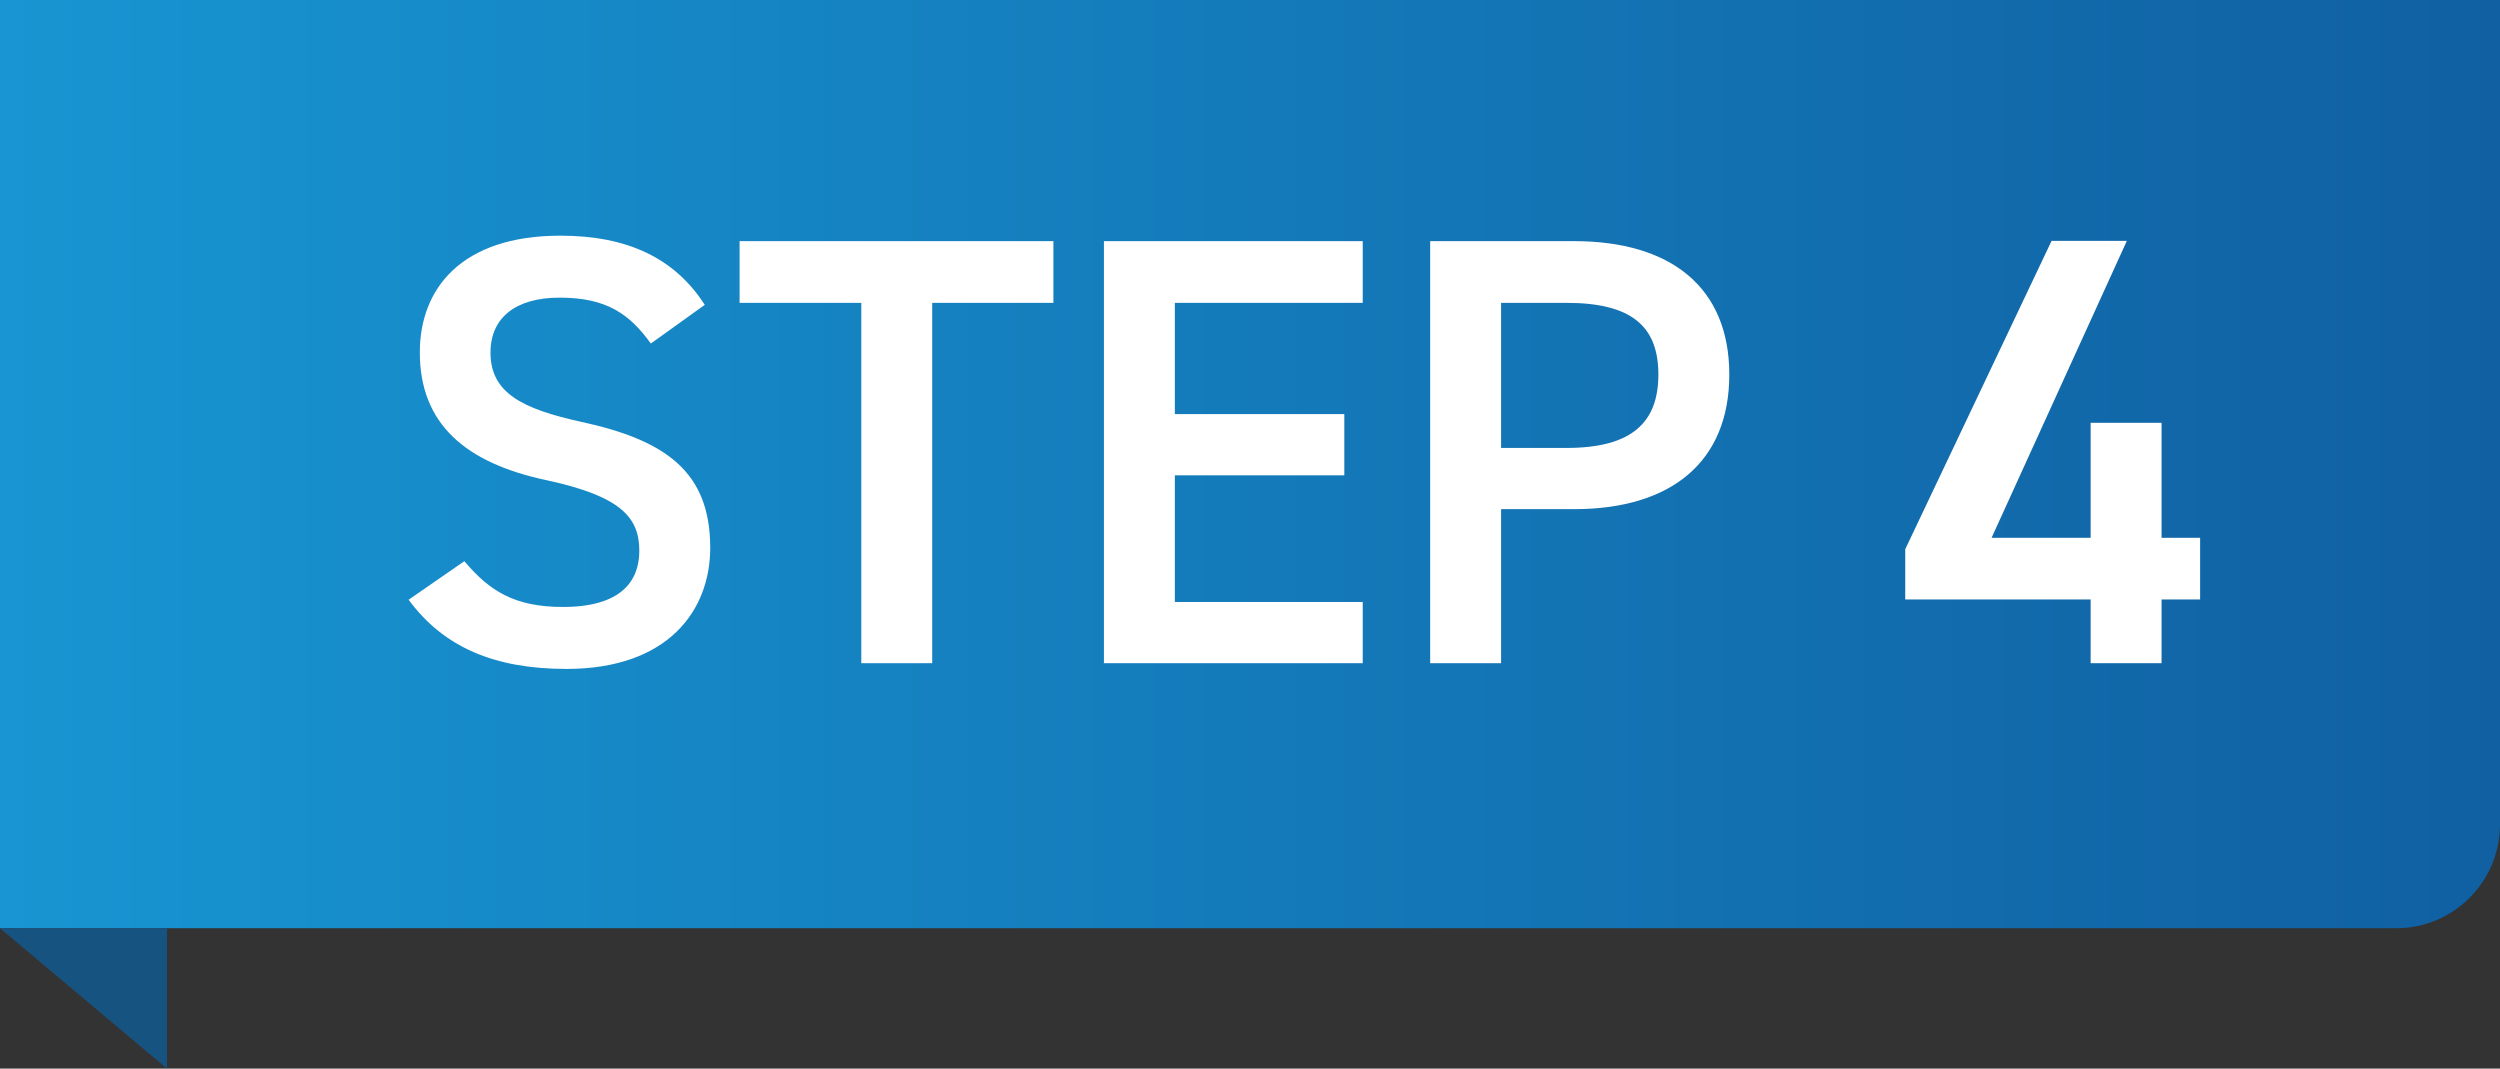 <?xml version="1.0" encoding="UTF-8"?>
<svg id="_レイヤー_2" data-name="レイヤー_2" xmlns="http://www.w3.org/2000/svg" xmlns:xlink="http://www.w3.org/1999/xlink" viewBox="0 0 100.46 42.94">
  <rect x="0" y="0" width="100.46" height="42.94" fill="#333333" stroke="none"/>
  <defs>
    <style>
      .cls-1 {
        fill: #fff;
      }

      .cls-2 {
        fill: #175381;
      }

      .cls-3 {
        fill: url(#_名称未設定グラデーション_9);
      }
    </style>
    <linearGradient id="_名称未設定グラデーション_9" data-name="名称未設定グラデーション 9" x1="0" y1="18.65" x2="100.46" y2="18.65" gradientUnits="userSpaceOnUse">
      <stop offset="0" stop-color="#1895d2"/>
      <stop offset="1" stop-color="#1060a2"/>
    </linearGradient>
  </defs>
  <g id="_レイヤー_1-2" data-name="レイヤー_1">
    <g>
      <path class="cls-3" d="M0,0h100.46v33.13c0,2.3-1.87,4.17-4.17,4.17H0V0h0Z"/>
      <g>
        <path class="cls-1" d="M26.15,13.8c-.84-1.16-1.75-1.84-3.66-1.84-1.75,0-2.78.79-2.78,2.21,0,1.62,1.28,2.26,3.64,2.78,3.42.74,5.19,2.02,5.19,5.06,0,2.53-1.7,4.87-5.78,4.87-2.9,0-4.94-.88-6.34-2.78l2.24-1.55c1.01,1.2,2.02,1.84,3.96,1.84,2.33,0,3.07-1.03,3.07-2.26,0-1.35-.76-2.19-3.71-2.83-3.27-.69-5.11-2.26-5.11-5.14,0-2.56,1.67-4.69,5.65-4.69,2.7,0,4.6.91,5.8,2.78l-2.16,1.55Z"/>
        <path class="cls-1" d="M42.33,9.69v2.48h-4.87v14.48h-2.85v-14.48h-4.89v-2.48h12.61Z"/>
        <path class="cls-1" d="M54.76,9.69v2.48h-7.55v4.47h6.81v2.46h-6.81v5.09h7.55v2.46h-10.4V9.69h10.4Z"/>
        <path class="cls-1" d="M60.32,20.46v6.19h-2.85V9.69h5.78c3.91,0,6.24,1.87,6.24,5.36s-2.31,5.41-6.24,5.41h-2.92ZM62.95,18c2.61,0,3.69-1.01,3.69-2.95s-1.08-2.88-3.69-2.88h-2.63v5.83h2.63Z"/>
        <path class="cls-1" d="M85.46,9.69l-5.43,11.92h3.98v-4.62h2.85v4.62h1.55v2.48h-1.55v2.56h-2.85v-2.56h-7.45v-2.02l5.88-12.39h3.02Z"/>
      </g>
      <polygon class="cls-2" points="0 37.3 6.71 37.3 6.71 42.94 0 37.3"/>
    </g>
  </g>
</svg>
